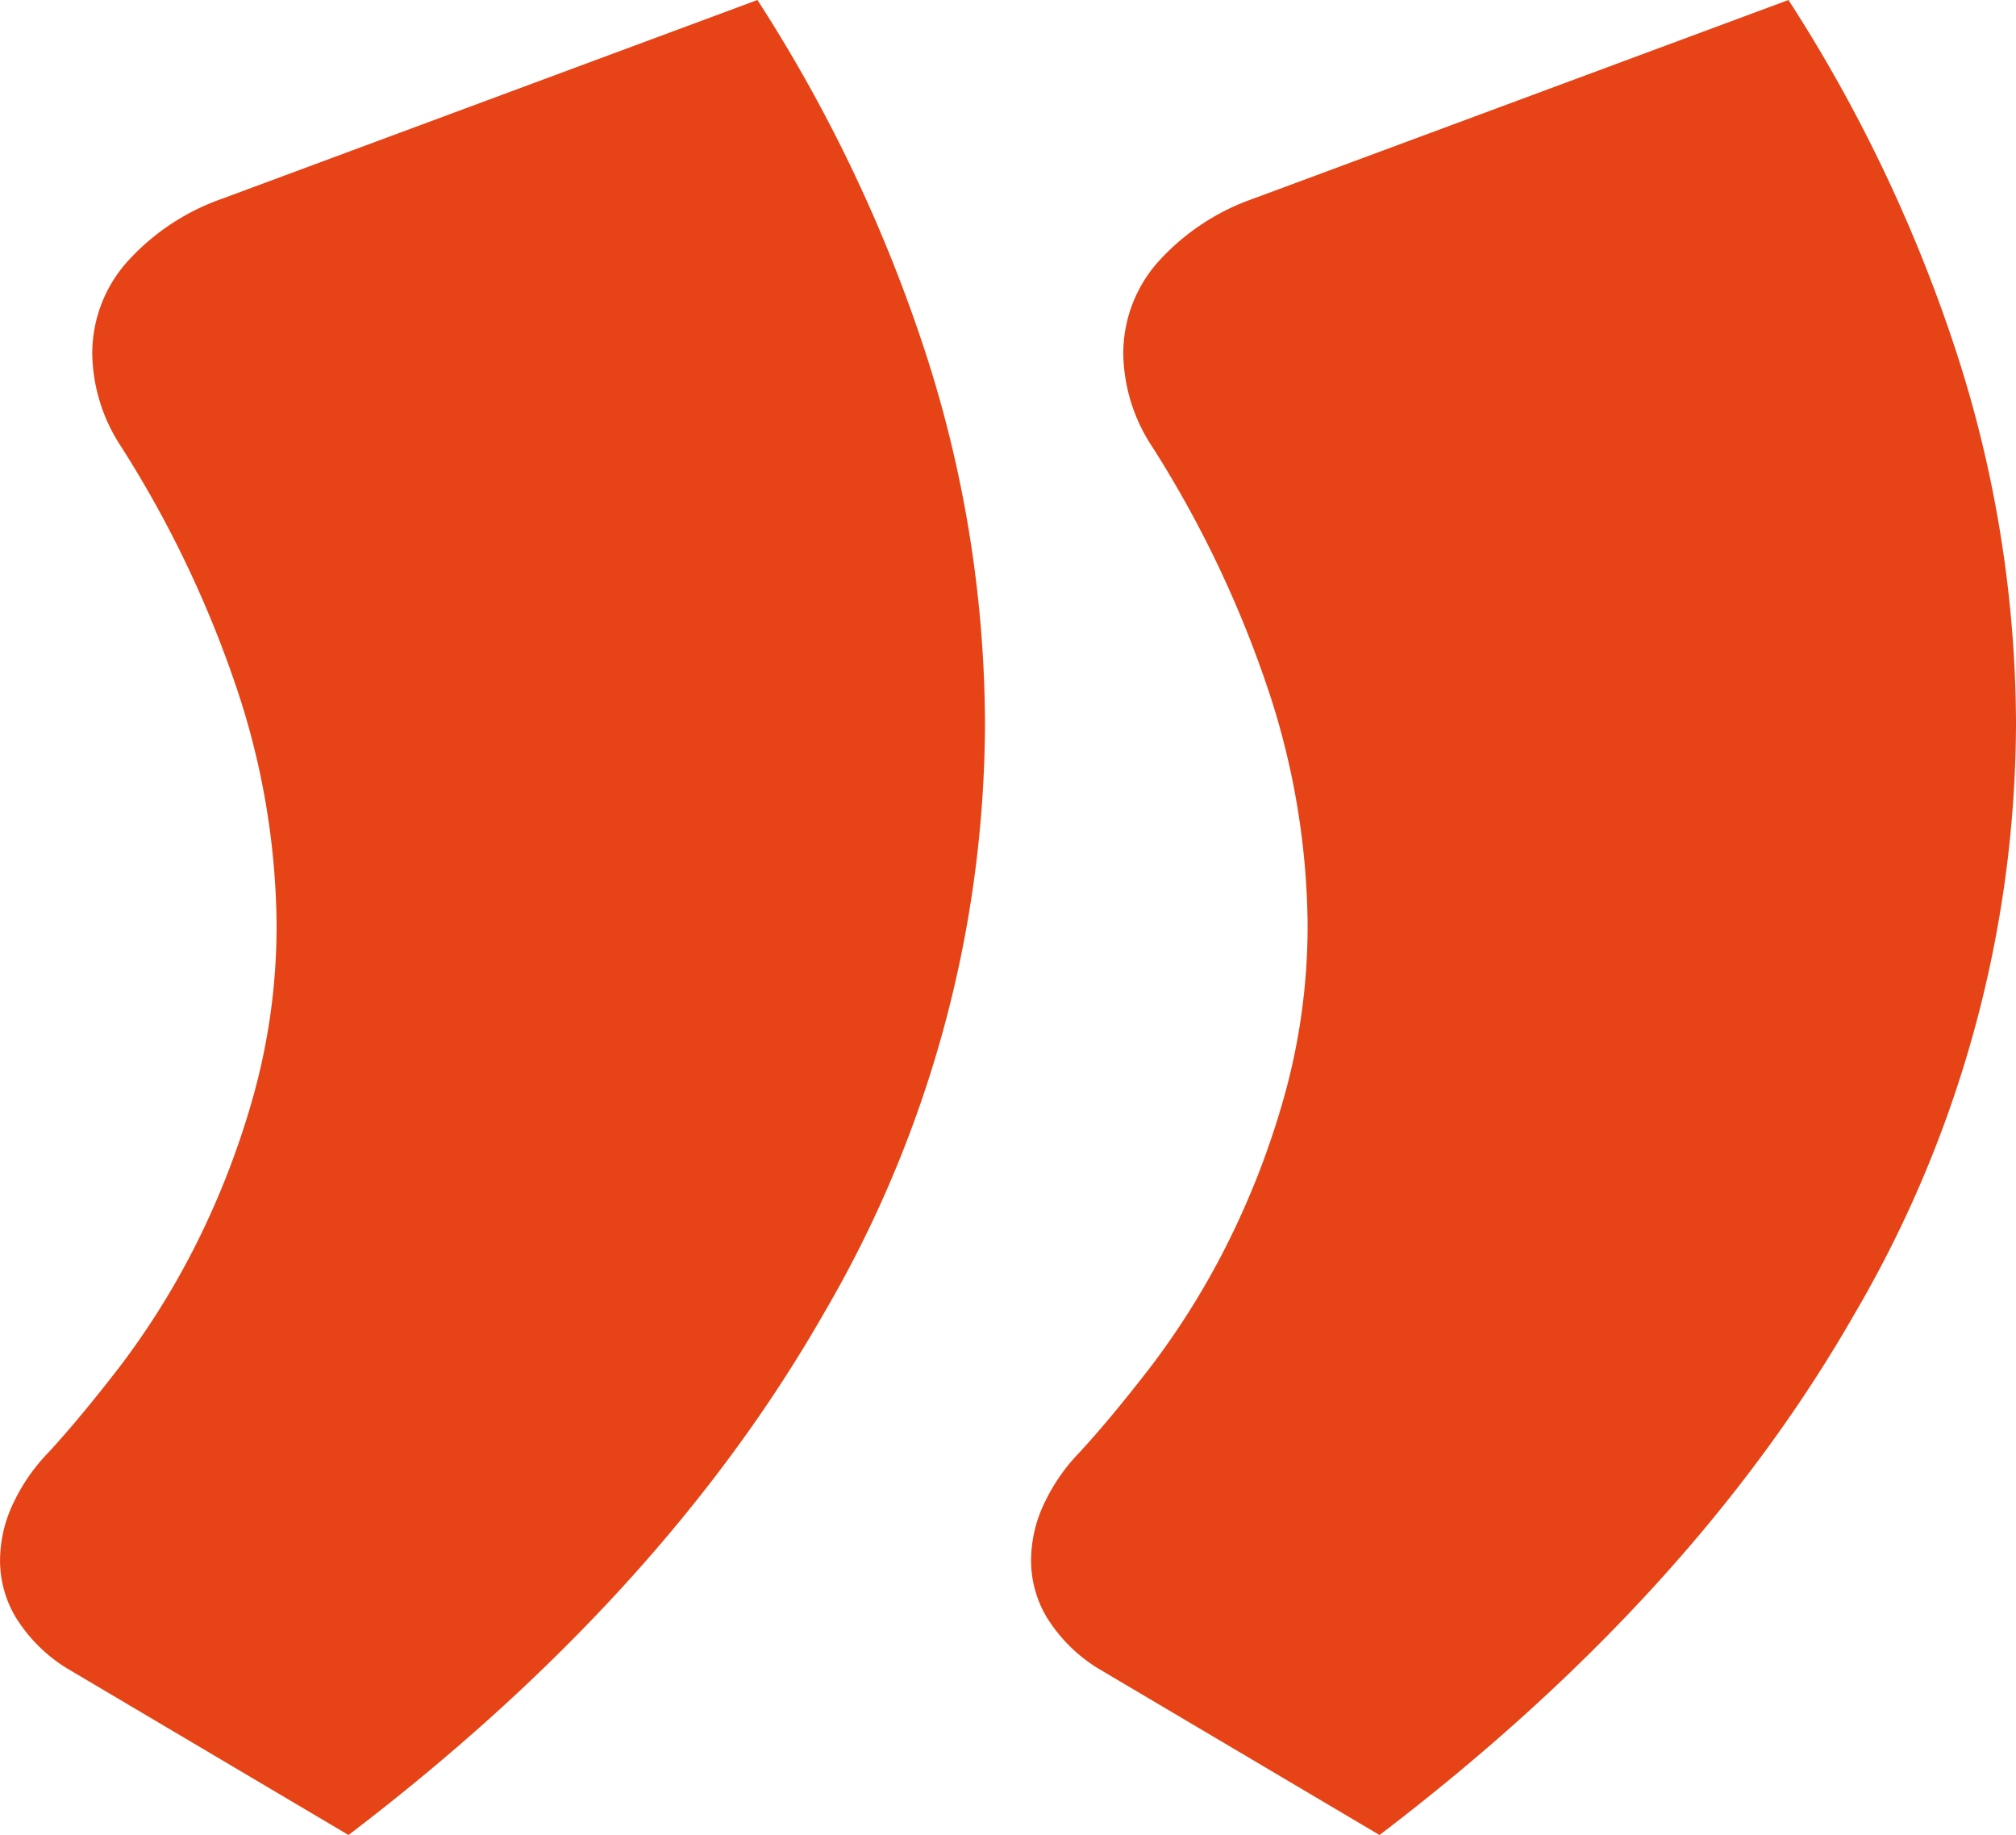 <svg id="Komponente_11_7" data-name="Komponente 11 – 7" xmlns="http://www.w3.org/2000/svg" width="87.5" height="79.625" viewBox="0 0 87.5 79.625">
  <path id="Pfad_461" data-name="Pfad 461" d="M810.375,205.5a65.691,65.691,0,0,1,7.438,15.75,52.624,52.624,0,0,1,2.438,15.625,50.923,50.923,0,0,1-7,25.625q-7,12.25-20.625,22.625l-12.25-7.25a6.822,6.822,0,0,1-2.187-2.187,4.808,4.808,0,0,1-.687-2.437,5.8,5.8,0,0,1,.625-2.625,8.091,8.091,0,0,1,1.5-2.125q1.375-1.5,3.063-3.687a34.1,34.1,0,0,0,3.188-5.062,35.816,35.816,0,0,0,2.563-6.5,27.431,27.431,0,0,0,1.063-7.75,33.08,33.08,0,0,0-1.562-9.625,47.848,47.848,0,0,0-5.187-11,7.5,7.5,0,0,1-1.25-4,5.972,5.972,0,0,1,1.5-4,9.976,9.976,0,0,1,4.125-2.75Zm44.75,0a65.691,65.691,0,0,1,7.438,15.75A52.624,52.624,0,0,1,865,236.875a50.923,50.923,0,0,1-7,25.625q-7,12.25-20.625,22.625l-12.25-7.25a6.822,6.822,0,0,1-2.187-2.187,4.808,4.808,0,0,1-.687-2.437,5.8,5.8,0,0,1,.625-2.625,8.091,8.091,0,0,1,1.5-2.125q1.375-1.5,3.063-3.687a34.1,34.1,0,0,0,3.188-5.062,35.816,35.816,0,0,0,2.563-6.5,27.431,27.431,0,0,0,1.063-7.75,33.08,33.08,0,0,0-1.562-9.625,47.848,47.848,0,0,0-5.187-11,7.5,7.5,0,0,1-1.25-4,5.972,5.972,0,0,1,1.5-4,9.976,9.976,0,0,1,4.125-2.75Z" transform="translate(-777.5 -205.5)" fill="#e64316"/>
</svg>
